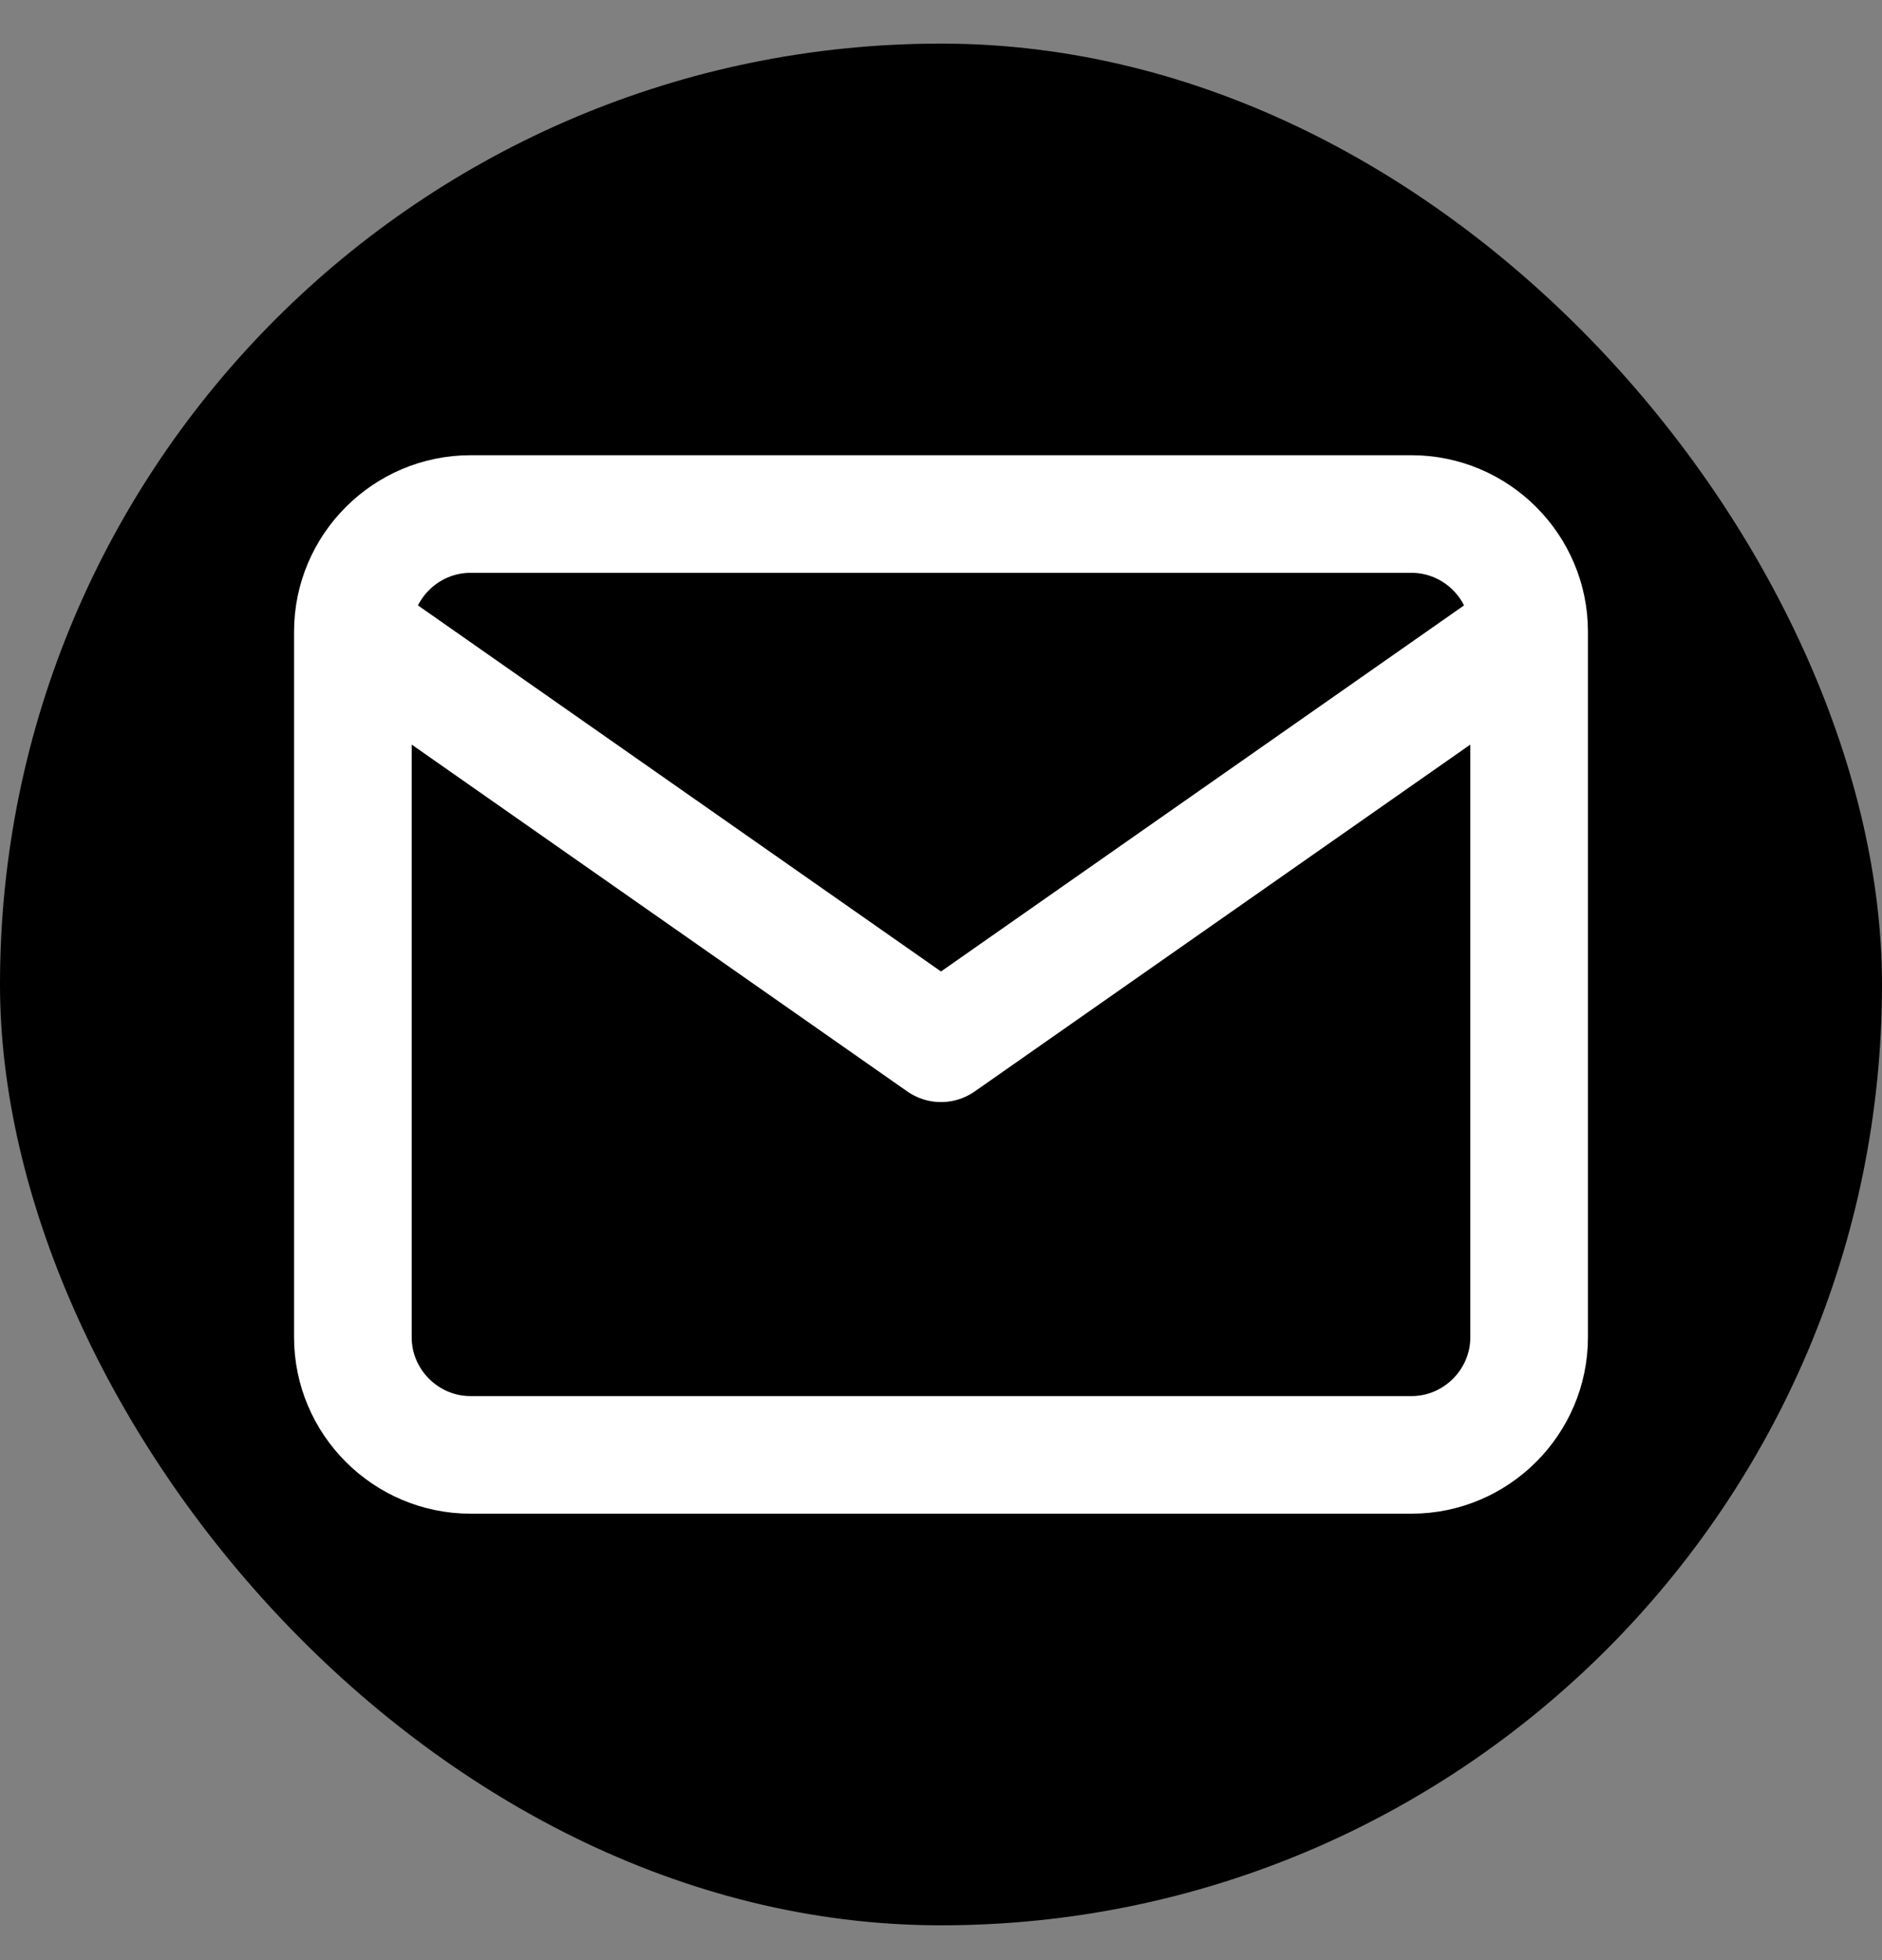 <svg width="24" height="25" viewBox="0 0 24 25" fill="none" xmlns="http://www.w3.org/2000/svg">
<rect x="0" y="0" width="24" height="25" fill="#808080" stroke="none"/>
<g clip-path="url(#clip0_424_12133)">
<rect y="0.556" width="24" height="24" rx="8.379" fill="black"/>
<path d="M19.5 8.056C19.5 7.231 18.825 6.556 18 6.556H6C5.175 6.556 4.5 7.231 4.5 8.056M19.5 8.056V17.056C19.5 17.881 18.825 18.556 18 18.556H6C5.175 18.556 4.5 17.881 4.5 17.056V8.056M19.5 8.056L12 13.306L4.5 8.056" stroke="white" stroke-width="1.5" stroke-linecap="round" stroke-linejoin="round"/>
</g>
<defs>
<clipPath id="clip0_424_12133">
<rect y="0.556" width="24" height="24" rx="12" fill="white"/>
</clipPath>
</defs>
</svg>
